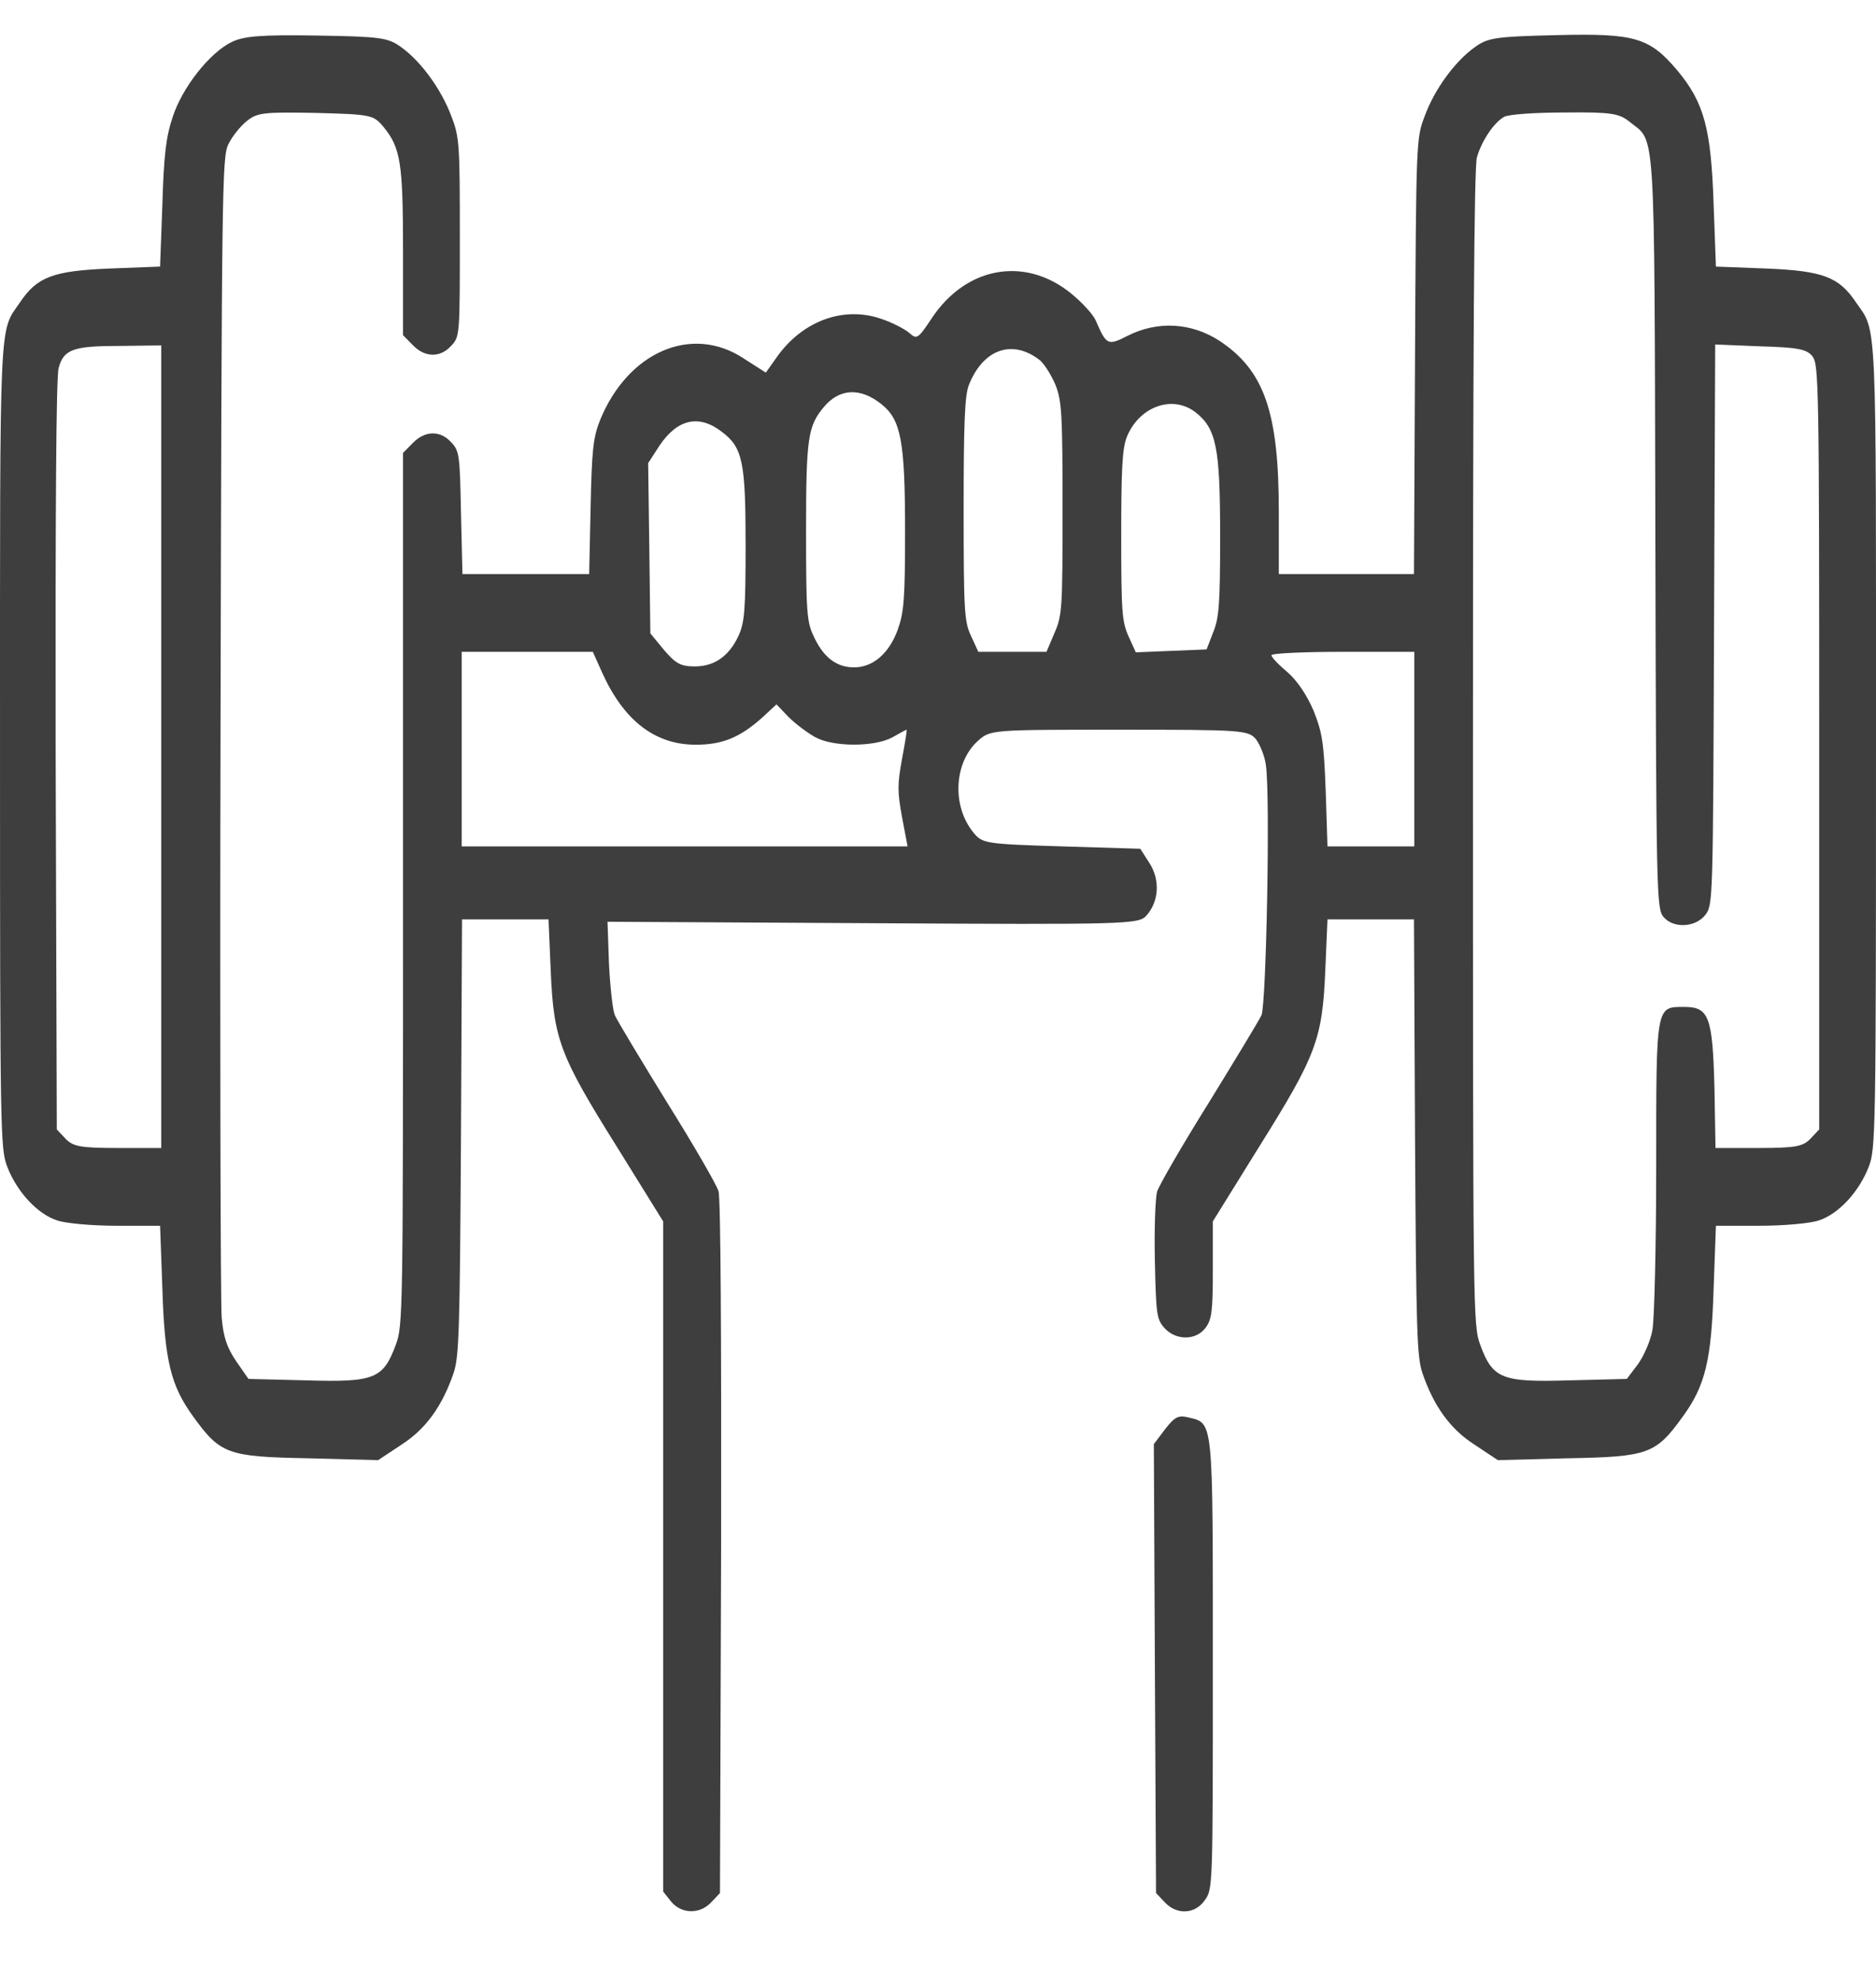 <svg width="18" height="19" viewBox="0 0 18 19" fill="none" xmlns="http://www.w3.org/2000/svg">
<path d="M2.225 0.402C2.011 0.505 1.747 0.841 1.656 1.125C1.593 1.312 1.572 1.489 1.558 1.96L1.536 2.557L1.041 2.576C0.51 2.599 0.355 2.655 0.19 2.903C-0.01 3.192 9.56623e-05 2.977 9.56623e-05 7.162C9.56623e-05 10.903 0.004 11.02 0.07 11.192C0.162 11.43 0.359 11.645 0.549 11.706C0.629 11.734 0.886 11.757 1.118 11.757H1.536L1.558 12.359C1.579 13.049 1.638 13.292 1.856 13.59C2.113 13.945 2.183 13.973 2.95 13.987L3.628 14.005L3.853 13.856C4.085 13.707 4.243 13.488 4.352 13.17C4.405 13.012 4.412 12.769 4.423 10.903L4.433 8.818H4.848H5.263L5.284 9.308C5.312 9.966 5.368 10.12 5.92 11.001L6.363 11.715V14.929V18.143L6.441 18.241C6.539 18.358 6.715 18.363 6.824 18.246L6.908 18.157L6.919 14.845C6.922 12.853 6.915 11.491 6.894 11.426C6.877 11.365 6.655 10.982 6.402 10.577C6.149 10.166 5.924 9.793 5.899 9.737C5.878 9.686 5.854 9.462 5.843 9.242L5.829 8.841L8.374 8.855C10.793 8.869 10.923 8.865 10.997 8.785C11.12 8.65 11.134 8.44 11.028 8.277L10.941 8.141L10.185 8.118C9.446 8.095 9.425 8.09 9.338 7.983C9.13 7.726 9.155 7.311 9.383 7.106C9.503 6.999 9.51 6.999 10.74 6.999C11.925 6.999 11.978 7.003 12.052 7.092C12.09 7.143 12.136 7.255 12.146 7.339C12.189 7.624 12.15 9.625 12.104 9.737C12.08 9.788 11.851 10.166 11.598 10.577C11.345 10.982 11.123 11.365 11.102 11.43C11.085 11.496 11.074 11.794 11.081 12.098C11.092 12.615 11.099 12.657 11.176 12.741C11.285 12.858 11.475 12.858 11.566 12.737C11.626 12.657 11.637 12.583 11.637 12.181V11.715L12.08 11.001C12.632 10.12 12.688 9.966 12.716 9.308L12.737 8.818H13.152H13.567L13.577 10.903C13.588 12.769 13.595 13.012 13.648 13.17C13.757 13.488 13.915 13.707 14.147 13.856L14.372 14.005L15.05 13.987C15.817 13.973 15.887 13.945 16.144 13.59C16.362 13.292 16.421 13.049 16.442 12.359L16.464 11.757H16.882C17.114 11.757 17.371 11.734 17.451 11.706C17.641 11.645 17.838 11.43 17.93 11.192C17.996 11.02 18 10.903 18 7.162C18 2.977 18.011 3.192 17.81 2.903C17.645 2.655 17.49 2.599 16.959 2.576L16.464 2.557L16.442 1.96C16.418 1.233 16.351 0.985 16.095 0.677C15.827 0.36 15.69 0.318 14.934 0.337C14.358 0.351 14.277 0.36 14.15 0.453C13.96 0.589 13.764 0.855 13.669 1.116C13.588 1.326 13.588 1.358 13.577 3.416L13.567 5.506H12.92H12.27V4.909C12.27 3.957 12.132 3.556 11.704 3.271C11.433 3.094 11.109 3.075 10.821 3.22C10.628 3.318 10.617 3.313 10.512 3.071C10.491 3.024 10.41 2.931 10.325 2.856C9.879 2.45 9.281 2.534 8.937 3.057C8.81 3.248 8.796 3.257 8.729 3.197C8.687 3.159 8.564 3.094 8.452 3.057C8.096 2.935 7.706 3.075 7.46 3.416L7.348 3.574L7.137 3.439C6.638 3.108 6.022 3.374 5.755 4.036C5.692 4.195 5.678 4.321 5.667 4.862L5.653 5.506H5.045H4.437L4.423 4.918C4.412 4.367 4.409 4.325 4.328 4.241C4.222 4.125 4.075 4.13 3.959 4.251L3.867 4.344V8.529C3.867 12.625 3.867 12.713 3.797 12.9C3.677 13.226 3.59 13.259 2.943 13.24L2.384 13.226L2.268 13.059C2.176 12.923 2.145 12.83 2.127 12.639C2.116 12.499 2.109 9.942 2.116 6.952C2.127 1.802 2.131 1.508 2.19 1.386C2.225 1.312 2.303 1.214 2.366 1.163C2.468 1.079 2.531 1.074 3.031 1.083C3.561 1.097 3.582 1.102 3.677 1.214C3.846 1.419 3.867 1.564 3.867 2.422V3.215L3.959 3.308C4.075 3.43 4.222 3.434 4.328 3.318C4.412 3.229 4.412 3.22 4.412 2.277C4.412 1.386 4.409 1.316 4.331 1.116C4.236 0.859 4.04 0.589 3.85 0.453C3.723 0.36 3.649 0.351 3.041 0.341C2.514 0.332 2.341 0.346 2.225 0.402ZM15.634 1.167C15.887 1.372 15.873 1.107 15.883 5.114C15.891 8.589 15.894 8.715 15.961 8.795C16.056 8.907 16.267 8.897 16.362 8.776C16.436 8.678 16.436 8.659 16.446 5.991L16.457 3.304L16.892 3.322C17.255 3.332 17.339 3.35 17.392 3.42C17.451 3.5 17.455 3.714 17.455 7.166V10.833L17.371 10.922C17.3 10.996 17.23 11.011 16.875 11.011H16.46L16.45 10.432C16.432 9.751 16.397 9.658 16.161 9.658C15.887 9.658 15.891 9.63 15.891 11.192C15.891 11.953 15.873 12.657 15.855 12.755C15.838 12.858 15.774 13.002 15.718 13.082L15.609 13.226L15.054 13.24C14.411 13.259 14.323 13.226 14.203 12.9C14.133 12.709 14.133 12.629 14.133 7.171C14.133 3.369 14.143 1.601 14.171 1.508C14.217 1.349 14.337 1.172 14.432 1.121C14.47 1.097 14.73 1.079 15.012 1.079C15.458 1.074 15.536 1.088 15.634 1.167ZM1.547 7.162V11.011H1.129C0.77 11.011 0.7 10.996 0.629 10.922L0.545 10.833L0.534 7.241C0.531 4.923 0.538 3.607 0.563 3.528C0.612 3.35 0.703 3.318 1.153 3.318L1.547 3.313V7.162ZM9.981 3.458C10.023 3.495 10.09 3.602 10.129 3.696C10.188 3.85 10.195 3.976 10.195 4.881C10.195 5.832 10.192 5.902 10.118 6.07L10.041 6.252H9.714H9.387L9.316 6.098C9.253 5.963 9.246 5.865 9.246 4.885C9.246 4.064 9.257 3.794 9.295 3.696C9.432 3.346 9.717 3.248 9.981 3.458ZM8.459 3.878C8.645 4.027 8.684 4.232 8.684 5.095C8.684 5.753 8.673 5.874 8.613 6.042C8.529 6.271 8.371 6.406 8.184 6.401C8.019 6.397 7.896 6.299 7.805 6.098C7.741 5.963 7.734 5.86 7.734 5.095C7.734 4.199 7.752 4.088 7.903 3.906C8.054 3.724 8.255 3.714 8.459 3.878ZM11.468 3.952C11.672 4.111 11.707 4.293 11.707 5.142C11.707 5.795 11.697 5.926 11.64 6.066L11.577 6.229L11.236 6.243L10.898 6.257L10.828 6.103C10.765 5.963 10.758 5.865 10.758 5.142C10.758 4.503 10.768 4.307 10.81 4.195C10.927 3.901 11.246 3.784 11.468 3.952ZM6.929 4.144C7.126 4.293 7.154 4.433 7.154 5.226C7.154 5.851 7.144 5.968 7.088 6.094C6.996 6.294 6.855 6.392 6.666 6.392C6.529 6.392 6.483 6.364 6.37 6.233L6.24 6.075L6.23 5.258L6.219 4.442L6.328 4.274C6.5 4.018 6.708 3.971 6.929 4.144ZM5.776 6.448C5.984 6.91 6.282 7.143 6.676 7.143C6.933 7.143 7.102 7.073 7.32 6.877L7.45 6.756L7.566 6.877C7.632 6.943 7.745 7.027 7.819 7.069C7.991 7.166 8.388 7.166 8.561 7.073C8.634 7.031 8.694 6.999 8.698 6.999C8.705 6.999 8.684 7.124 8.655 7.278C8.61 7.526 8.61 7.591 8.655 7.838L8.708 8.118H6.567H4.43V7.185V6.252H5.059H5.688L5.776 6.448ZM13.57 7.185V8.118H13.152H12.737L12.72 7.586C12.702 7.12 12.688 7.031 12.604 6.817C12.537 6.663 12.449 6.532 12.354 6.448C12.27 6.378 12.203 6.308 12.199 6.285C12.199 6.266 12.509 6.252 12.885 6.252H13.57V7.185Z" fill="#3E3E3E"/>
<path d="M11.18 13.707L11.071 13.851L11.081 16.002L11.092 18.157L11.176 18.246C11.289 18.367 11.464 18.363 11.559 18.227C11.637 18.12 11.637 18.111 11.637 15.969C11.637 13.581 11.644 13.655 11.401 13.595C11.306 13.572 11.271 13.59 11.18 13.707Z" fill="#3E3E3E"/>
</svg>
